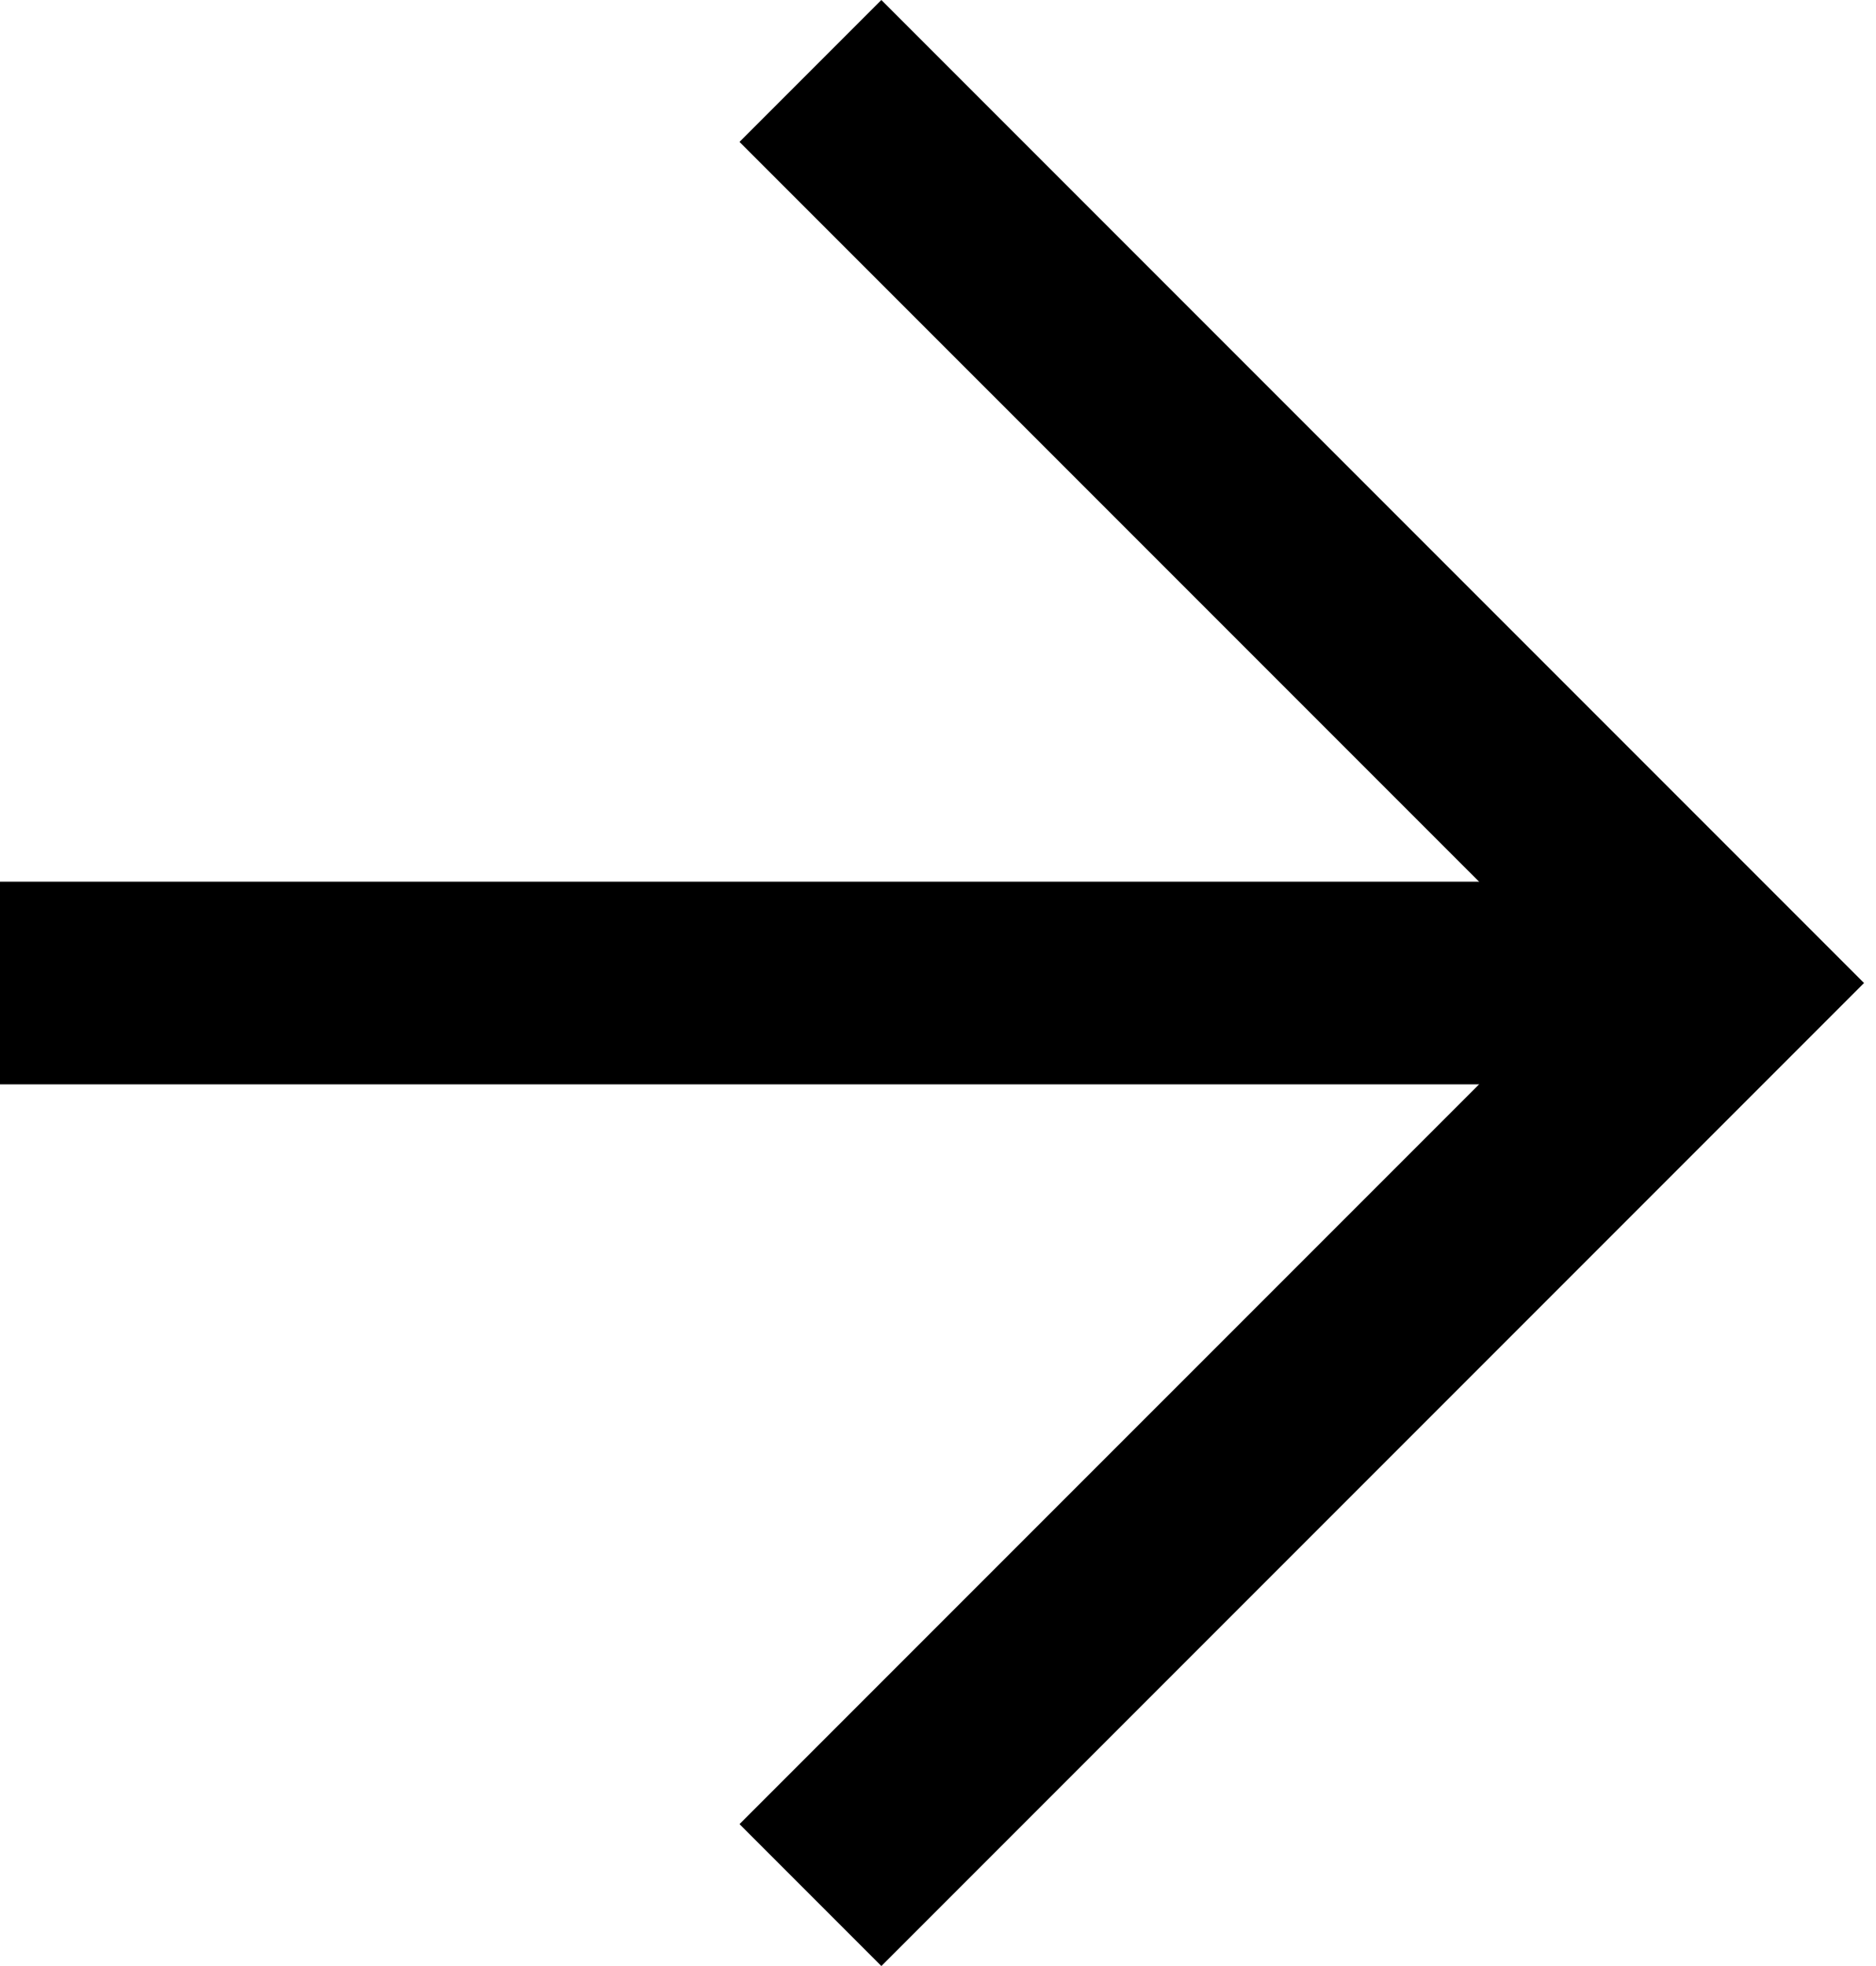 <svg width="21" height="22" viewBox="0 0 21 22" fill="none" xmlns="http://www.w3.org/2000/svg">
<path d="M8.278 20.412L17.691 11L8.278 1.588L9.866 -4.80824e-07L20.866 11L9.866 22L8.278 20.412Z" fill="black"/>
<path d="M19.278 9.866L19.278 12.134L2.51921e-05 12.134L2.47955e-05 9.866L19.278 9.866Z" fill="black"/>
</svg>

